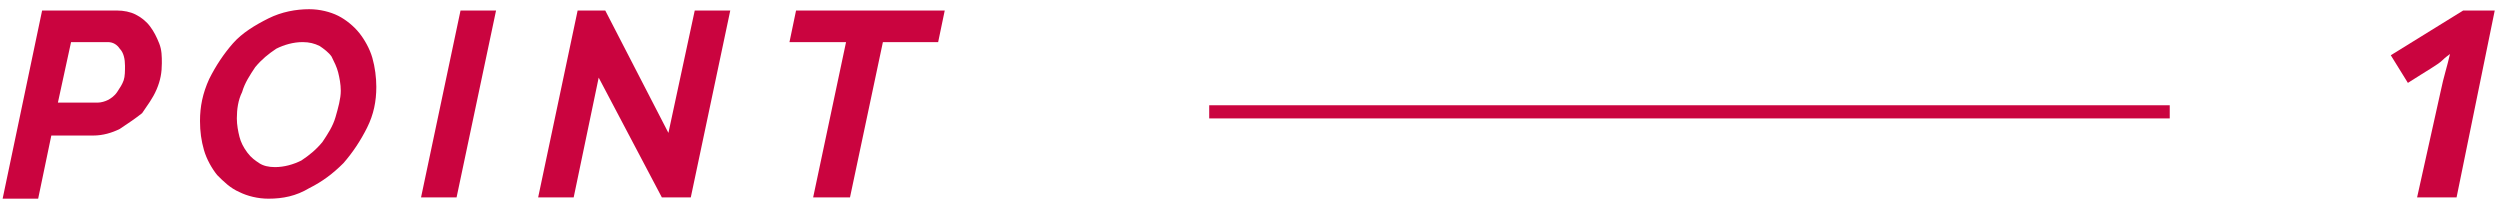 <?xml version="1.0" encoding="utf-8"?>
<!-- Generator: Adobe Illustrator 22.1.0, SVG Export Plug-In . SVG Version: 6.00 Build 0)  -->
<svg version="1.1" id="pagetit" xmlns="http://www.w3.org/2000/svg" xmlns:xlink="http://www.w3.org/1999/xlink" x="0px" y="0px"
	 viewBox="0 0 190 16" style="enable-background:new 0 0 190 16;" xml:space="preserve">
<style type="text/css">
	.st0{enable-background:new    ;}
	.st1{fill:#CA043F;}
</style>
<g class="st0">
	<path class="st1" d="M3.2,0.8h5.7c0.5,0,1,0.1,1.4,0.3s0.8,0.5,1.1,0.9c0.3,0.4,0.5,0.8,0.7,1.3c0.2,0.5,0.2,1,0.2,1.5
		c0,0.7-0.1,1.3-0.4,2c-0.3,0.7-0.7,1.2-1.1,1.8C10.3,9,9.7,9.4,9.1,9.8c-0.6,0.3-1.3,0.5-2,0.5H3.9l-1,4.8H0.2L3.2,0.8z M7.4,7.8
		c0.3,0,0.6-0.1,0.8-0.2C8.4,7.5,8.7,7.3,8.9,7c0.2-0.3,0.4-0.6,0.5-0.9C9.5,5.8,9.5,5.4,9.5,5c0-0.5-0.1-1-0.4-1.3
		C8.9,3.4,8.6,3.2,8.2,3.2H5.4l-1,4.6H7.4z"/>
	<path class="st1" d="M20.4,15.1c-0.8,0-1.6-0.2-2.2-0.5c-0.7-0.3-1.2-0.8-1.7-1.3c-0.4-0.5-0.8-1.2-1-1.9c-0.2-0.7-0.3-1.4-0.3-2.2
		c0-1.1,0.2-2.1,0.7-3.2c0.5-1,1.1-1.9,1.8-2.7s1.7-1.4,2.7-1.9c1-0.5,2.1-0.7,3.1-0.7c0.8,0,1.6,0.2,2.2,0.5
		c0.6,0.3,1.2,0.8,1.6,1.3c0.4,0.5,0.8,1.2,1,1.9c0.2,0.7,0.3,1.5,0.3,2.2c0,1.1-0.2,2.1-0.7,3.1c-0.5,1-1.1,1.9-1.8,2.7
		c-0.8,0.8-1.6,1.4-2.6,1.9C22.5,14.9,21.5,15.1,20.4,15.1z M20.9,12.7c0.7,0,1.4-0.2,2-0.5c0.6-0.4,1.1-0.8,1.6-1.4
		c0.4-0.6,0.8-1.2,1-1.9c0.2-0.7,0.4-1.4,0.4-2c0-0.5-0.1-1-0.2-1.4c-0.1-0.4-0.3-0.8-0.5-1.2c-0.2-0.3-0.6-0.6-0.9-0.8
		c-0.4-0.2-0.8-0.3-1.3-0.3c-0.7,0-1.4,0.2-2,0.5c-0.6,0.4-1.1,0.8-1.6,1.4c-0.4,0.6-0.8,1.2-1,1.9C18.1,7.6,18,8.3,18,9
		c0,0.5,0.1,1,0.2,1.4c0.1,0.4,0.3,0.8,0.6,1.2s0.6,0.6,0.9,0.8C20,12.6,20.4,12.7,20.9,12.7z"/>
	<path class="st1" d="M35,0.8h2.7l-3,14.2H32L35,0.8z"/>
	<path class="st1" d="M43.9,0.8h2.1l4.8,9.3l2-9.3h2.7l-3,14.2h-2.2l-4.8-9.1L43.6,15h-2.7L43.9,0.8z"/>
	<path class="st1" d="M64.3,3.2h-4.3l0.5-2.4h11.3l-0.5,2.4h-4.2L64.6,15h-2.8L64.3,3.2z"/>
</g>
<g class="st0">
	<path class="st1" d="M186.7,15h-3l1.8-8.1c0.2-1,0.5-1.9,0.7-2.8c-0.1,0.1-0.3,0.2-0.6,0.5s-1.2,0.8-2.6,1.7l-1.3-2.1l5.5-3.4h2.4
		L186.7,15z"/>
</g>
<rect id="長方形_12" x="91.9" y="8" class="st1" width="73" height="1"/>
</svg>
